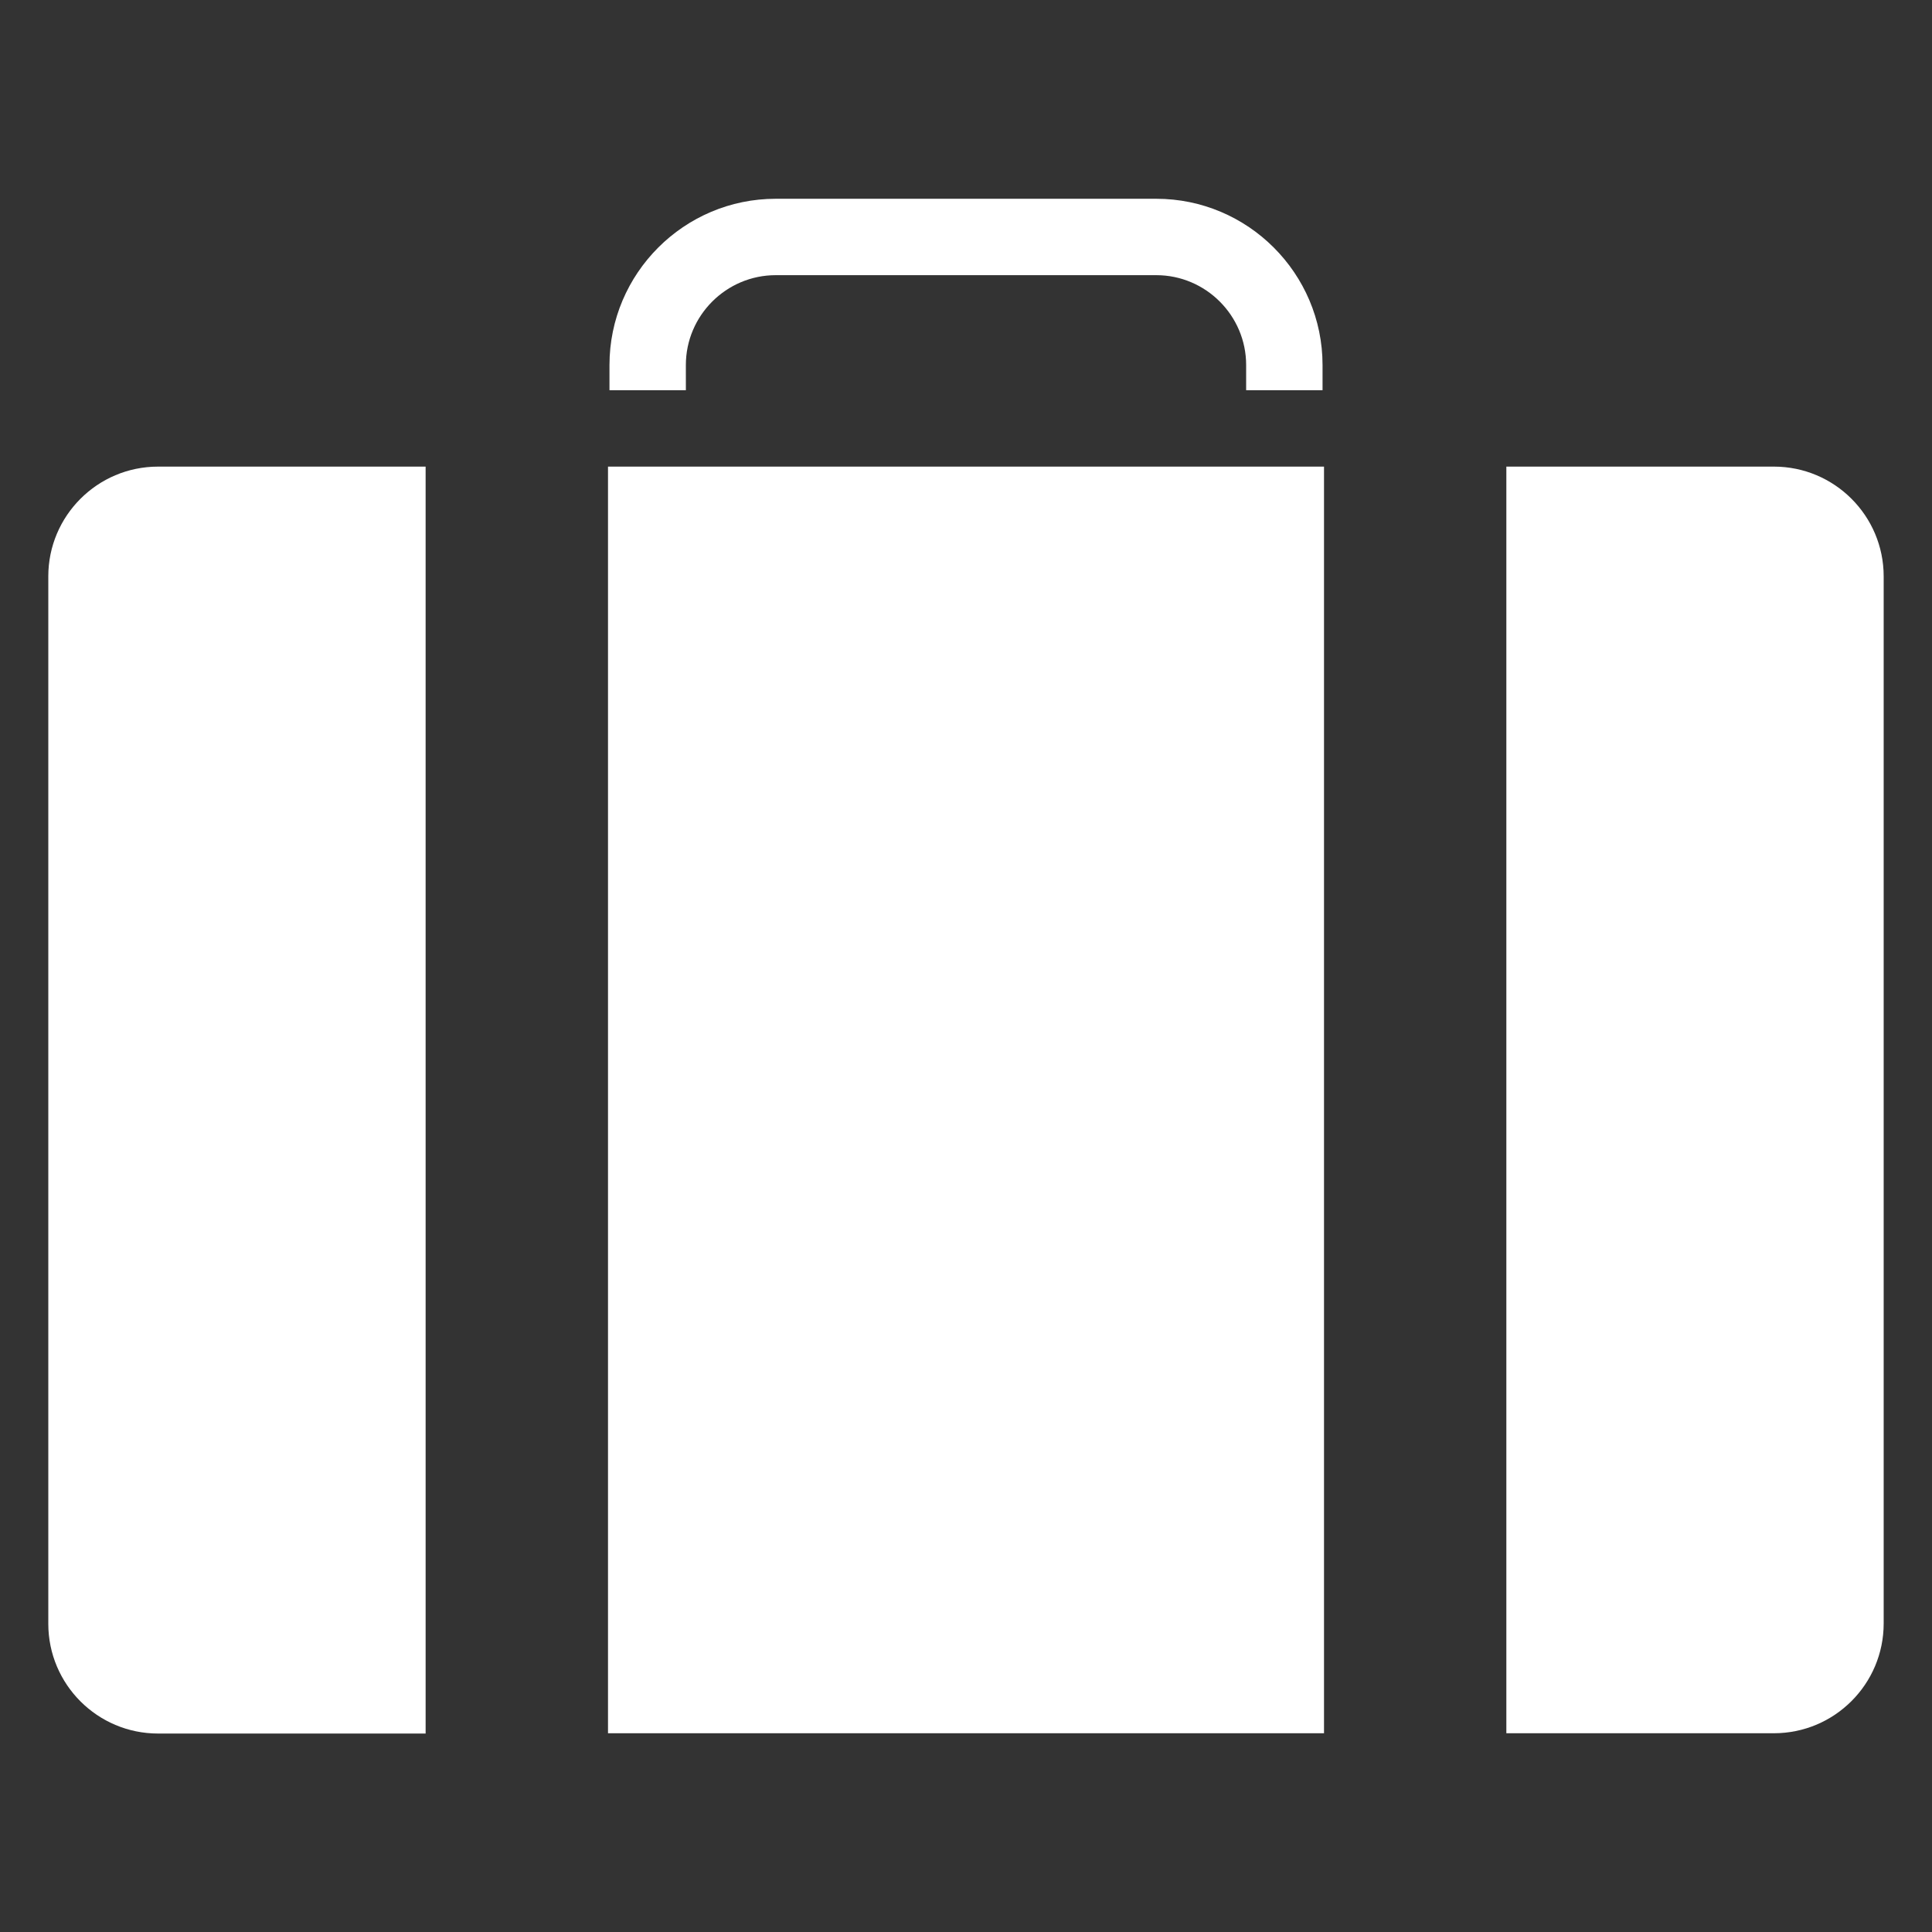 <?xml version="1.0" encoding="UTF-8"?>
<svg width="1200pt" height="1200pt" version="1.1" viewBox="0 0 1200 1200" xmlns="http://www.w3.org/2000/svg">
 <rect x="0" y="0" width="1200" height="1200" fill="#333333" stroke="none"/>
 <g fill="#fff">
  <path d="m377.64 289.82h444.73v786.73h-444.73z"/>
  <path d="m30 358v650.55c0 37.637 30.547 68.184 68.184 68.184h166.18l-0.004-786.91h-166.18c-37.637 0-68.184 30.547-68.184 68.184z"/>
  <path d="m1101.8 289.82h-166.18v786.73h166.18c37.637 0 68.184-30.547 68.184-68.184v-650.36c0-37.637-30.547-68.184-68.184-68.184z"/>
  <path d="m426 226.73c0-30.727 25.09-55.816 55.816-55.816h236.37c30.727 0 55.816 25.09 55.816 55.816v15.637h47.453v-15.637c0-56.91-46.363-103.27-103.27-103.27h-236.36c-56.91 0-103.27 46.363-103.27 103.27v15.637h47.453z"/>
 </g>
</svg>

